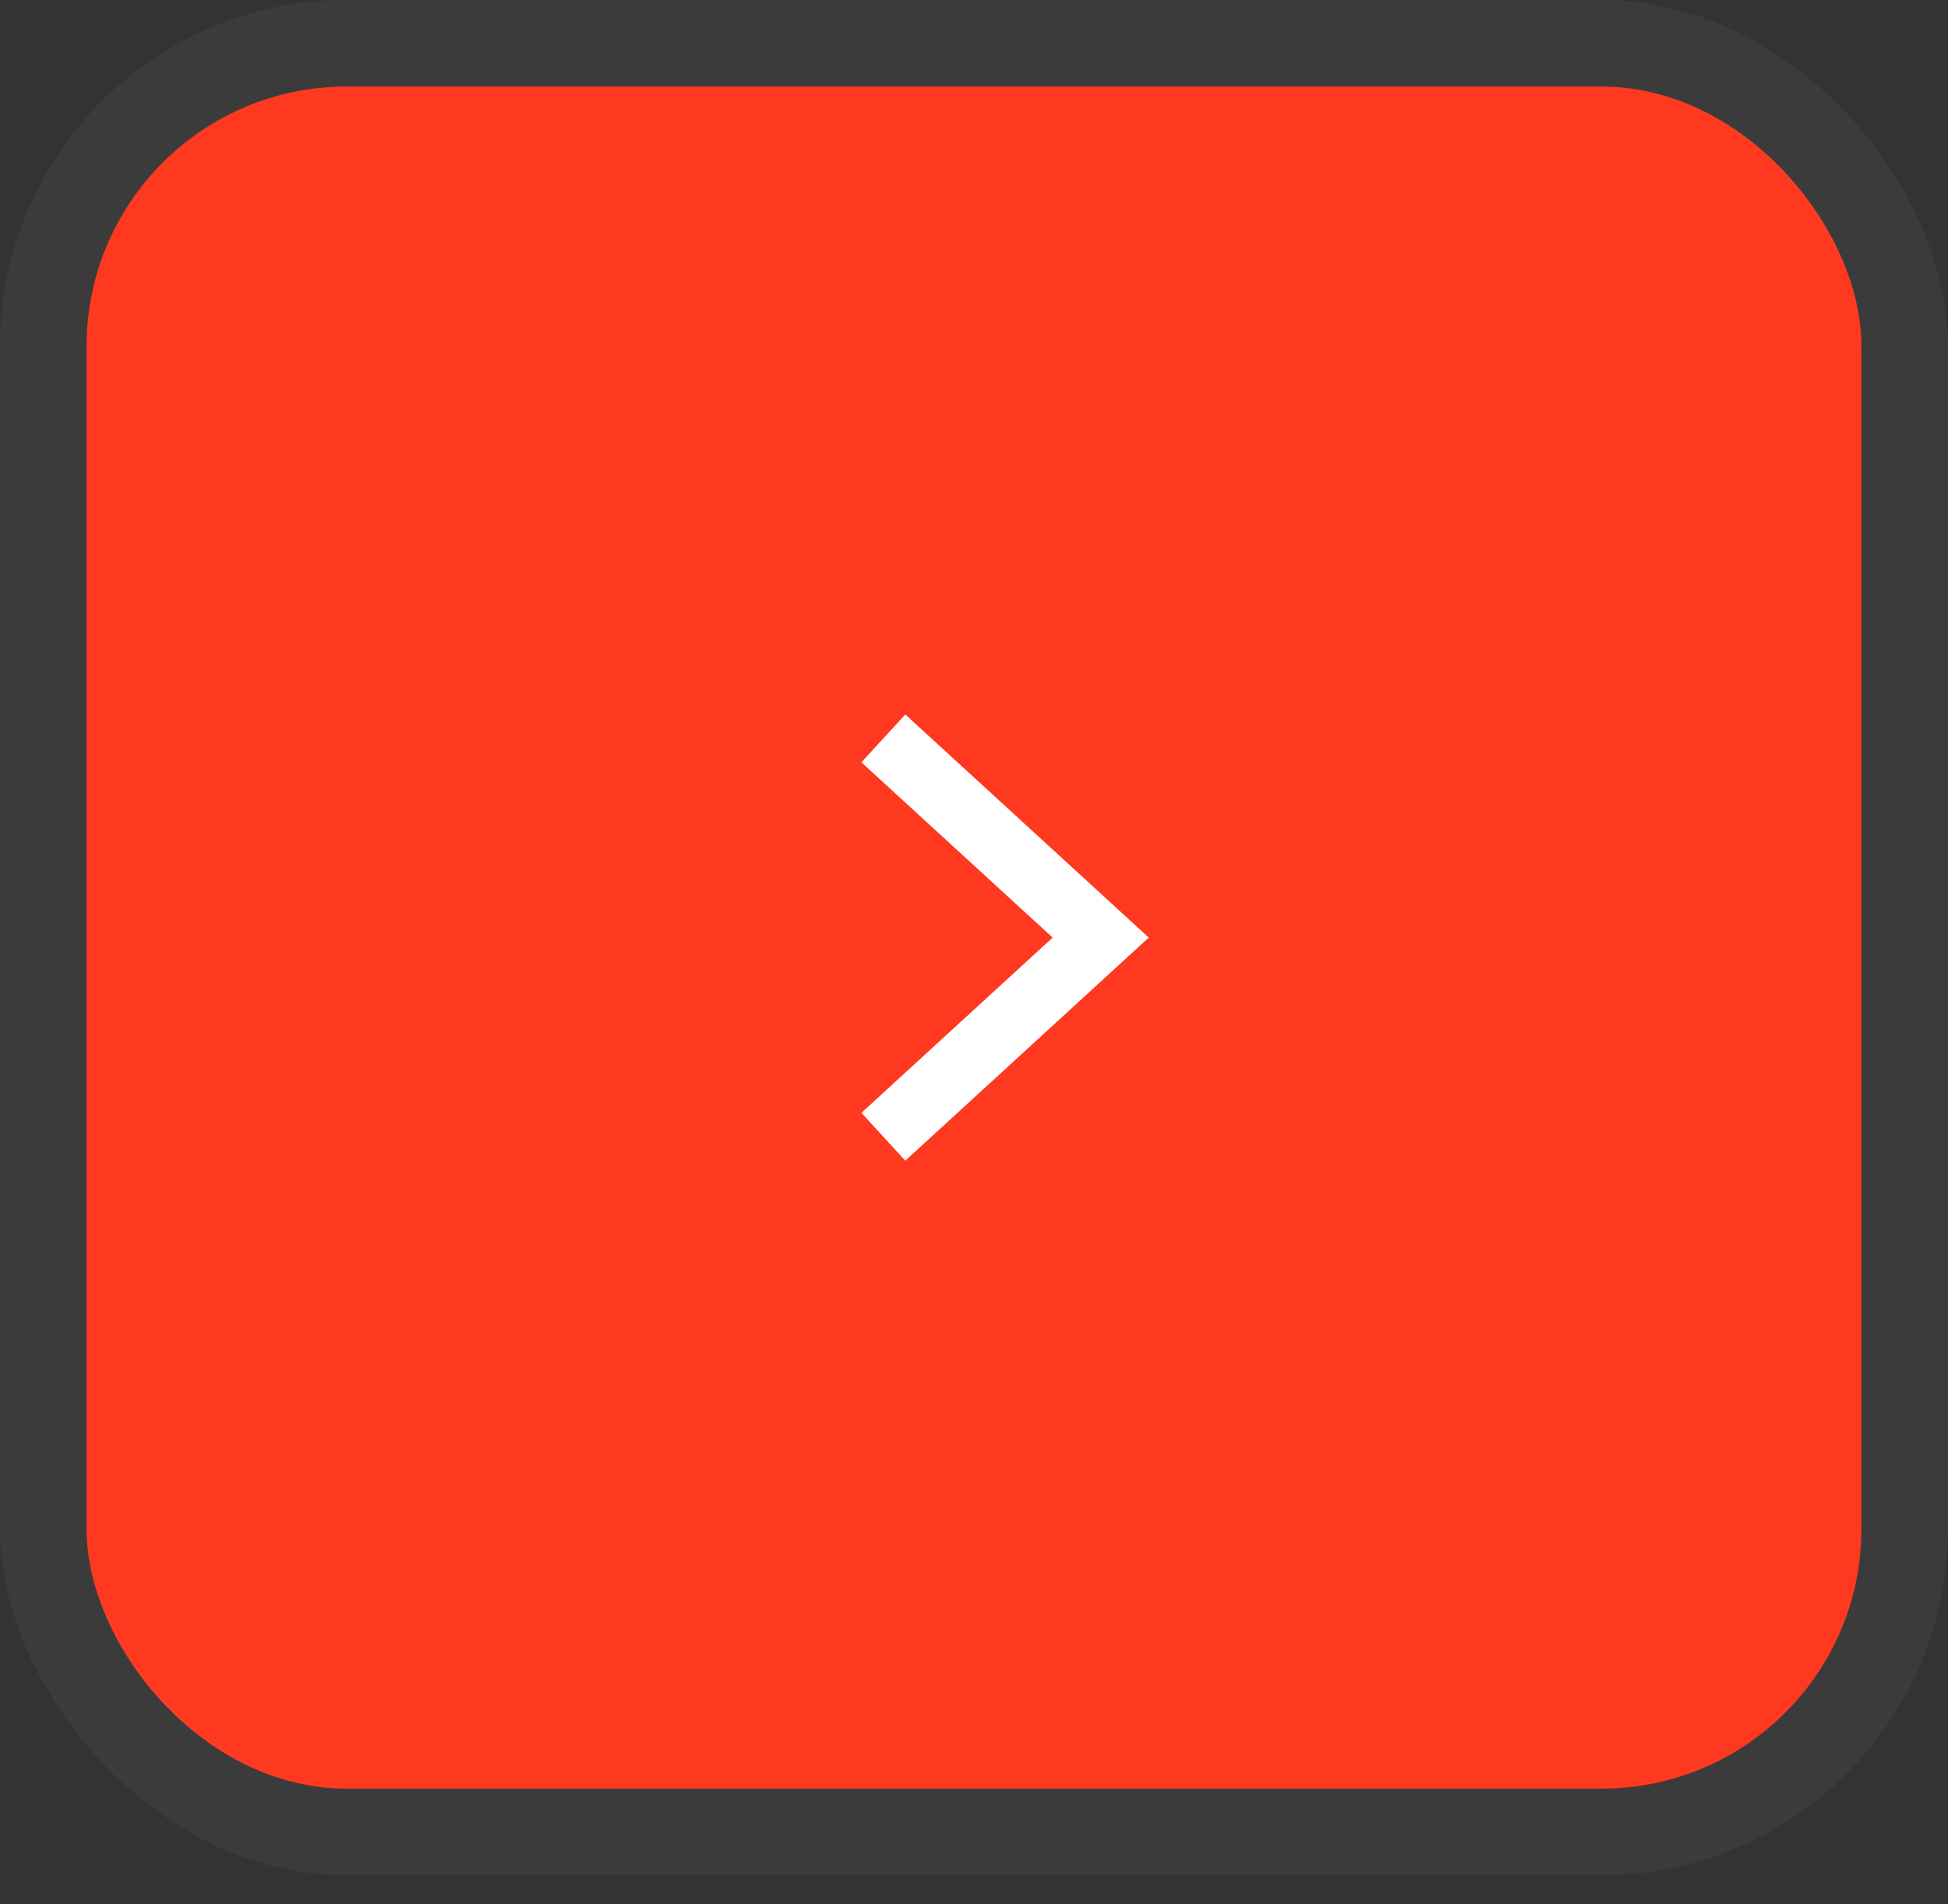 <svg width="45" height="44" viewBox="0 0 45 44" fill="none" xmlns="http://www.w3.org/2000/svg">
<rect x="0" y="0" width="45" height="44" fill="#333333" stroke="none"/>
<rect x="2" y="2" width="41" height="39.327" rx="6" fill="#FF391F"/>
<rect x="1" y="1" width="43" height="41.327" rx="7" stroke="white" stroke-opacity="0.04" stroke-width="2"/>
<path d="M20.406 26.265L25.427 21.663L20.406 17.061" stroke="white" stroke-width="1.5"/>
</svg>
